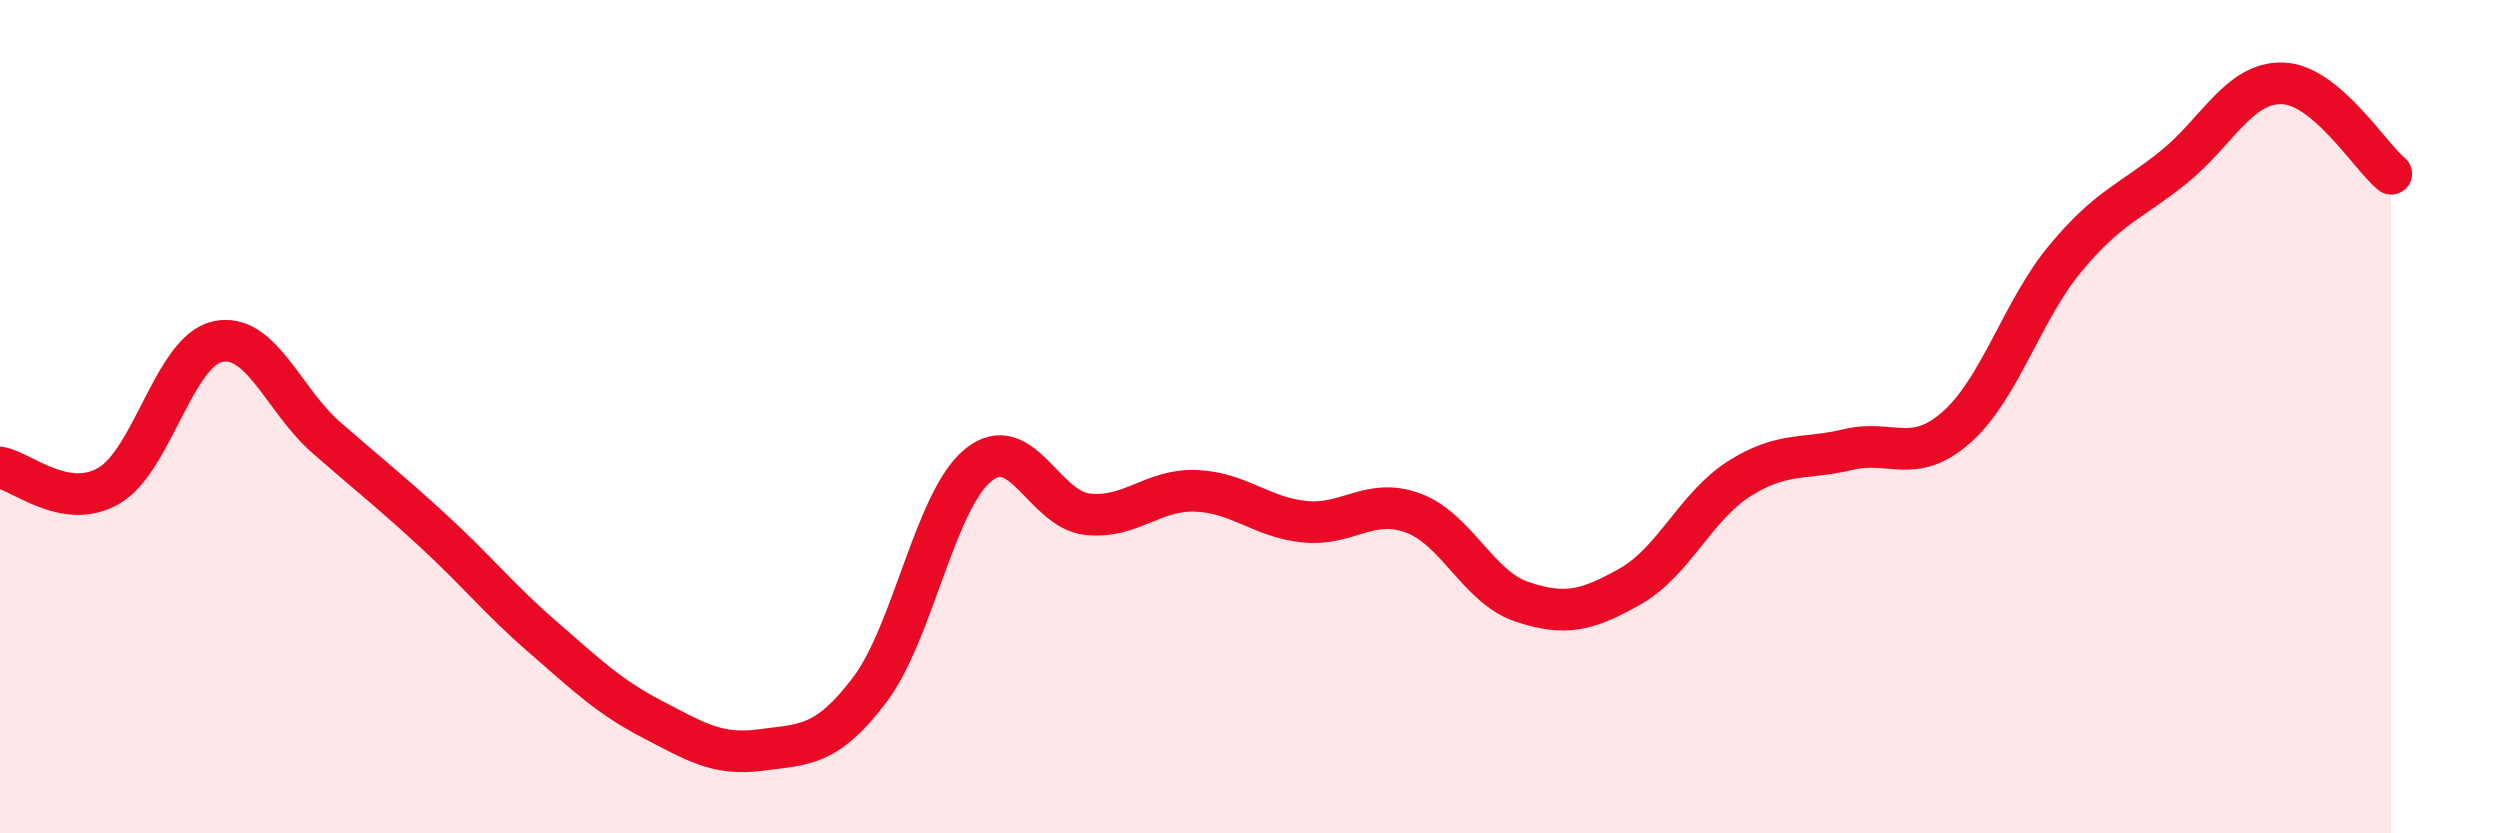 
    <svg width="60" height="20" viewBox="0 0 60 20" xmlns="http://www.w3.org/2000/svg">
      <path
        d="M 0,11.22 C 0.52,11.31 1.57,12.26 2.61,11.66 C 3.65,11.06 4.18,8.43 5.22,8.2 C 6.26,7.97 6.79,9.59 7.83,10.5 C 8.87,11.41 9.39,11.81 10.43,12.77 C 11.47,13.73 12,14.4 13.04,15.3 C 14.08,16.2 14.61,16.72 15.65,17.26 C 16.69,17.8 17.22,18.14 18.26,18 C 19.3,17.86 19.83,17.93 20.87,16.56 C 21.91,15.19 22.44,12 23.48,11.16 C 24.52,10.32 25.05,12.22 26.09,12.34 C 27.13,12.46 27.66,11.74 28.7,11.78 C 29.74,11.82 30.26,12.41 31.3,12.52 C 32.34,12.63 32.87,11.93 33.91,12.31 C 34.95,12.69 35.48,14.09 36.52,14.44 C 37.56,14.79 38.09,14.66 39.13,14.07 C 40.17,13.48 40.7,12.15 41.74,11.49 C 42.78,10.83 43.31,11.04 44.35,10.79 C 45.39,10.54 45.92,11.17 46.96,10.25 C 48,9.33 48.53,7.45 49.57,6.2 C 50.61,4.95 51.13,4.85 52.17,4.01 C 53.21,3.17 53.74,1.97 54.78,2 C 55.82,2.03 56.87,3.74 57.39,4.17L57.39 20L0 20Z"
        fill="#EB0A25"
        opacity="0.1"
        stroke-linecap="round"
        stroke-linejoin="round"
      />
      <path
        d="M 0,11.22 C 0.52,11.31 1.57,12.26 2.61,11.66 C 3.65,11.06 4.18,8.43 5.22,8.2 C 6.26,7.97 6.79,9.59 7.83,10.5 C 8.87,11.41 9.39,11.81 10.43,12.77 C 11.47,13.73 12,14.4 13.04,15.3 C 14.08,16.2 14.61,16.72 15.65,17.26 C 16.69,17.8 17.22,18.14 18.26,18 C 19.3,17.86 19.83,17.93 20.87,16.56 C 21.91,15.19 22.44,12 23.48,11.16 C 24.52,10.32 25.05,12.22 26.09,12.34 C 27.13,12.46 27.66,11.74 28.7,11.78 C 29.74,11.82 30.26,12.41 31.3,12.52 C 32.34,12.63 32.87,11.93 33.91,12.31 C 34.95,12.69 35.48,14.09 36.52,14.44 C 37.56,14.79 38.09,14.66 39.13,14.07 C 40.17,13.48 40.7,12.15 41.74,11.49 C 42.78,10.83 43.31,11.04 44.35,10.79 C 45.39,10.54 45.92,11.17 46.96,10.25 C 48,9.33 48.53,7.45 49.57,6.2 C 50.61,4.95 51.13,4.85 52.17,4.01 C 53.21,3.17 53.74,1.97 54.78,2 C 55.82,2.03 56.87,3.74 57.39,4.17"
        stroke="#EB0A25"
        stroke-width="1"
        fill="none"
        stroke-linecap="round"
        stroke-linejoin="round"
      />
    </svg>
  